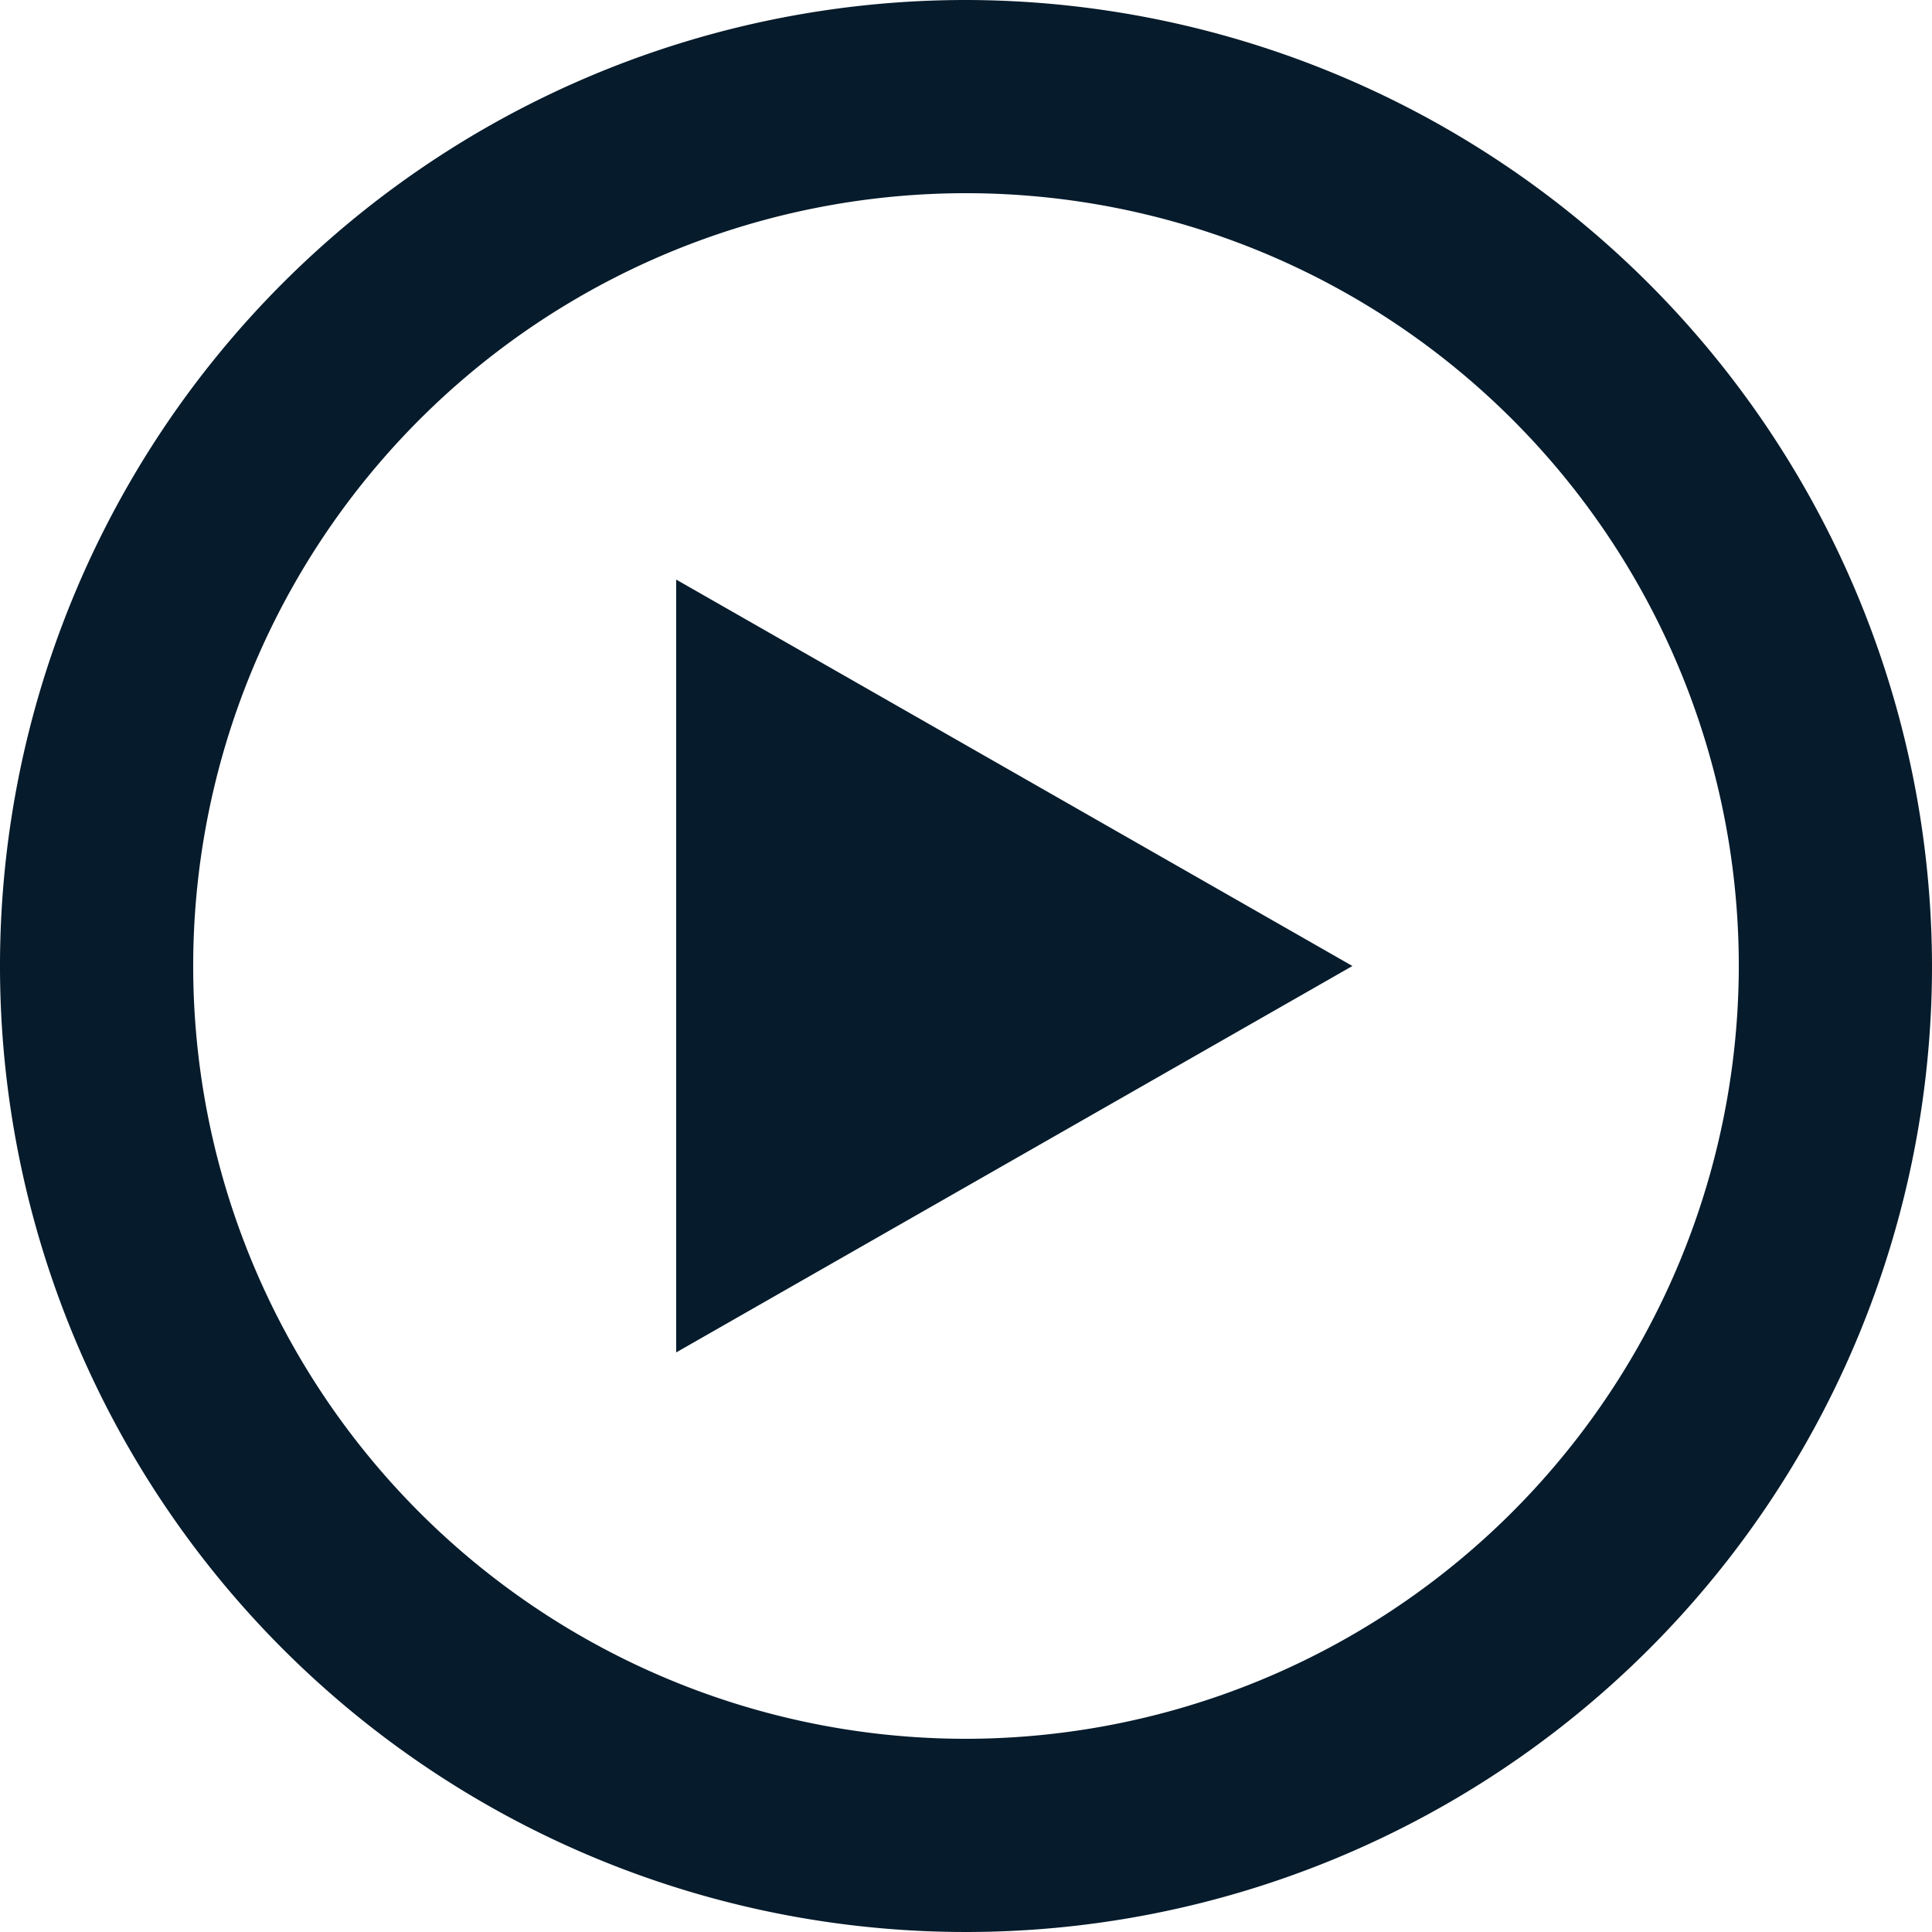 <svg id="Gruppe_31" data-name="Gruppe 31" xmlns="http://www.w3.org/2000/svg" xmlns:xlink="http://www.w3.org/1999/xlink" width="40" height="40" viewBox="0 0 40 40">
  <defs>
    <clipPath id="clip-path">
      <rect id="Rechteck_18" data-name="Rechteck 18" width="40" height="40" fill="#061b2b"/>
    </clipPath>
  </defs>
  <g id="Gruppe_30" data-name="Gruppe 30" clip-path="url(#clip-path)">
    <path id="Pfad_20" data-name="Pfad 20" d="M20,0A20,20,0,1,0,40,20,20.033,20.033,0,0,0,20,0m0,36A16,16,0,1,1,36,20,16.021,16.021,0,0,1,20,36" fill="#061b2b"/>
    <path id="Pfad_21" data-name="Pfad 21" d="M7,22l14-8L7,6Z" transform="translate(7 6)" fill="#061b2b"/>
  </g>
</svg>
